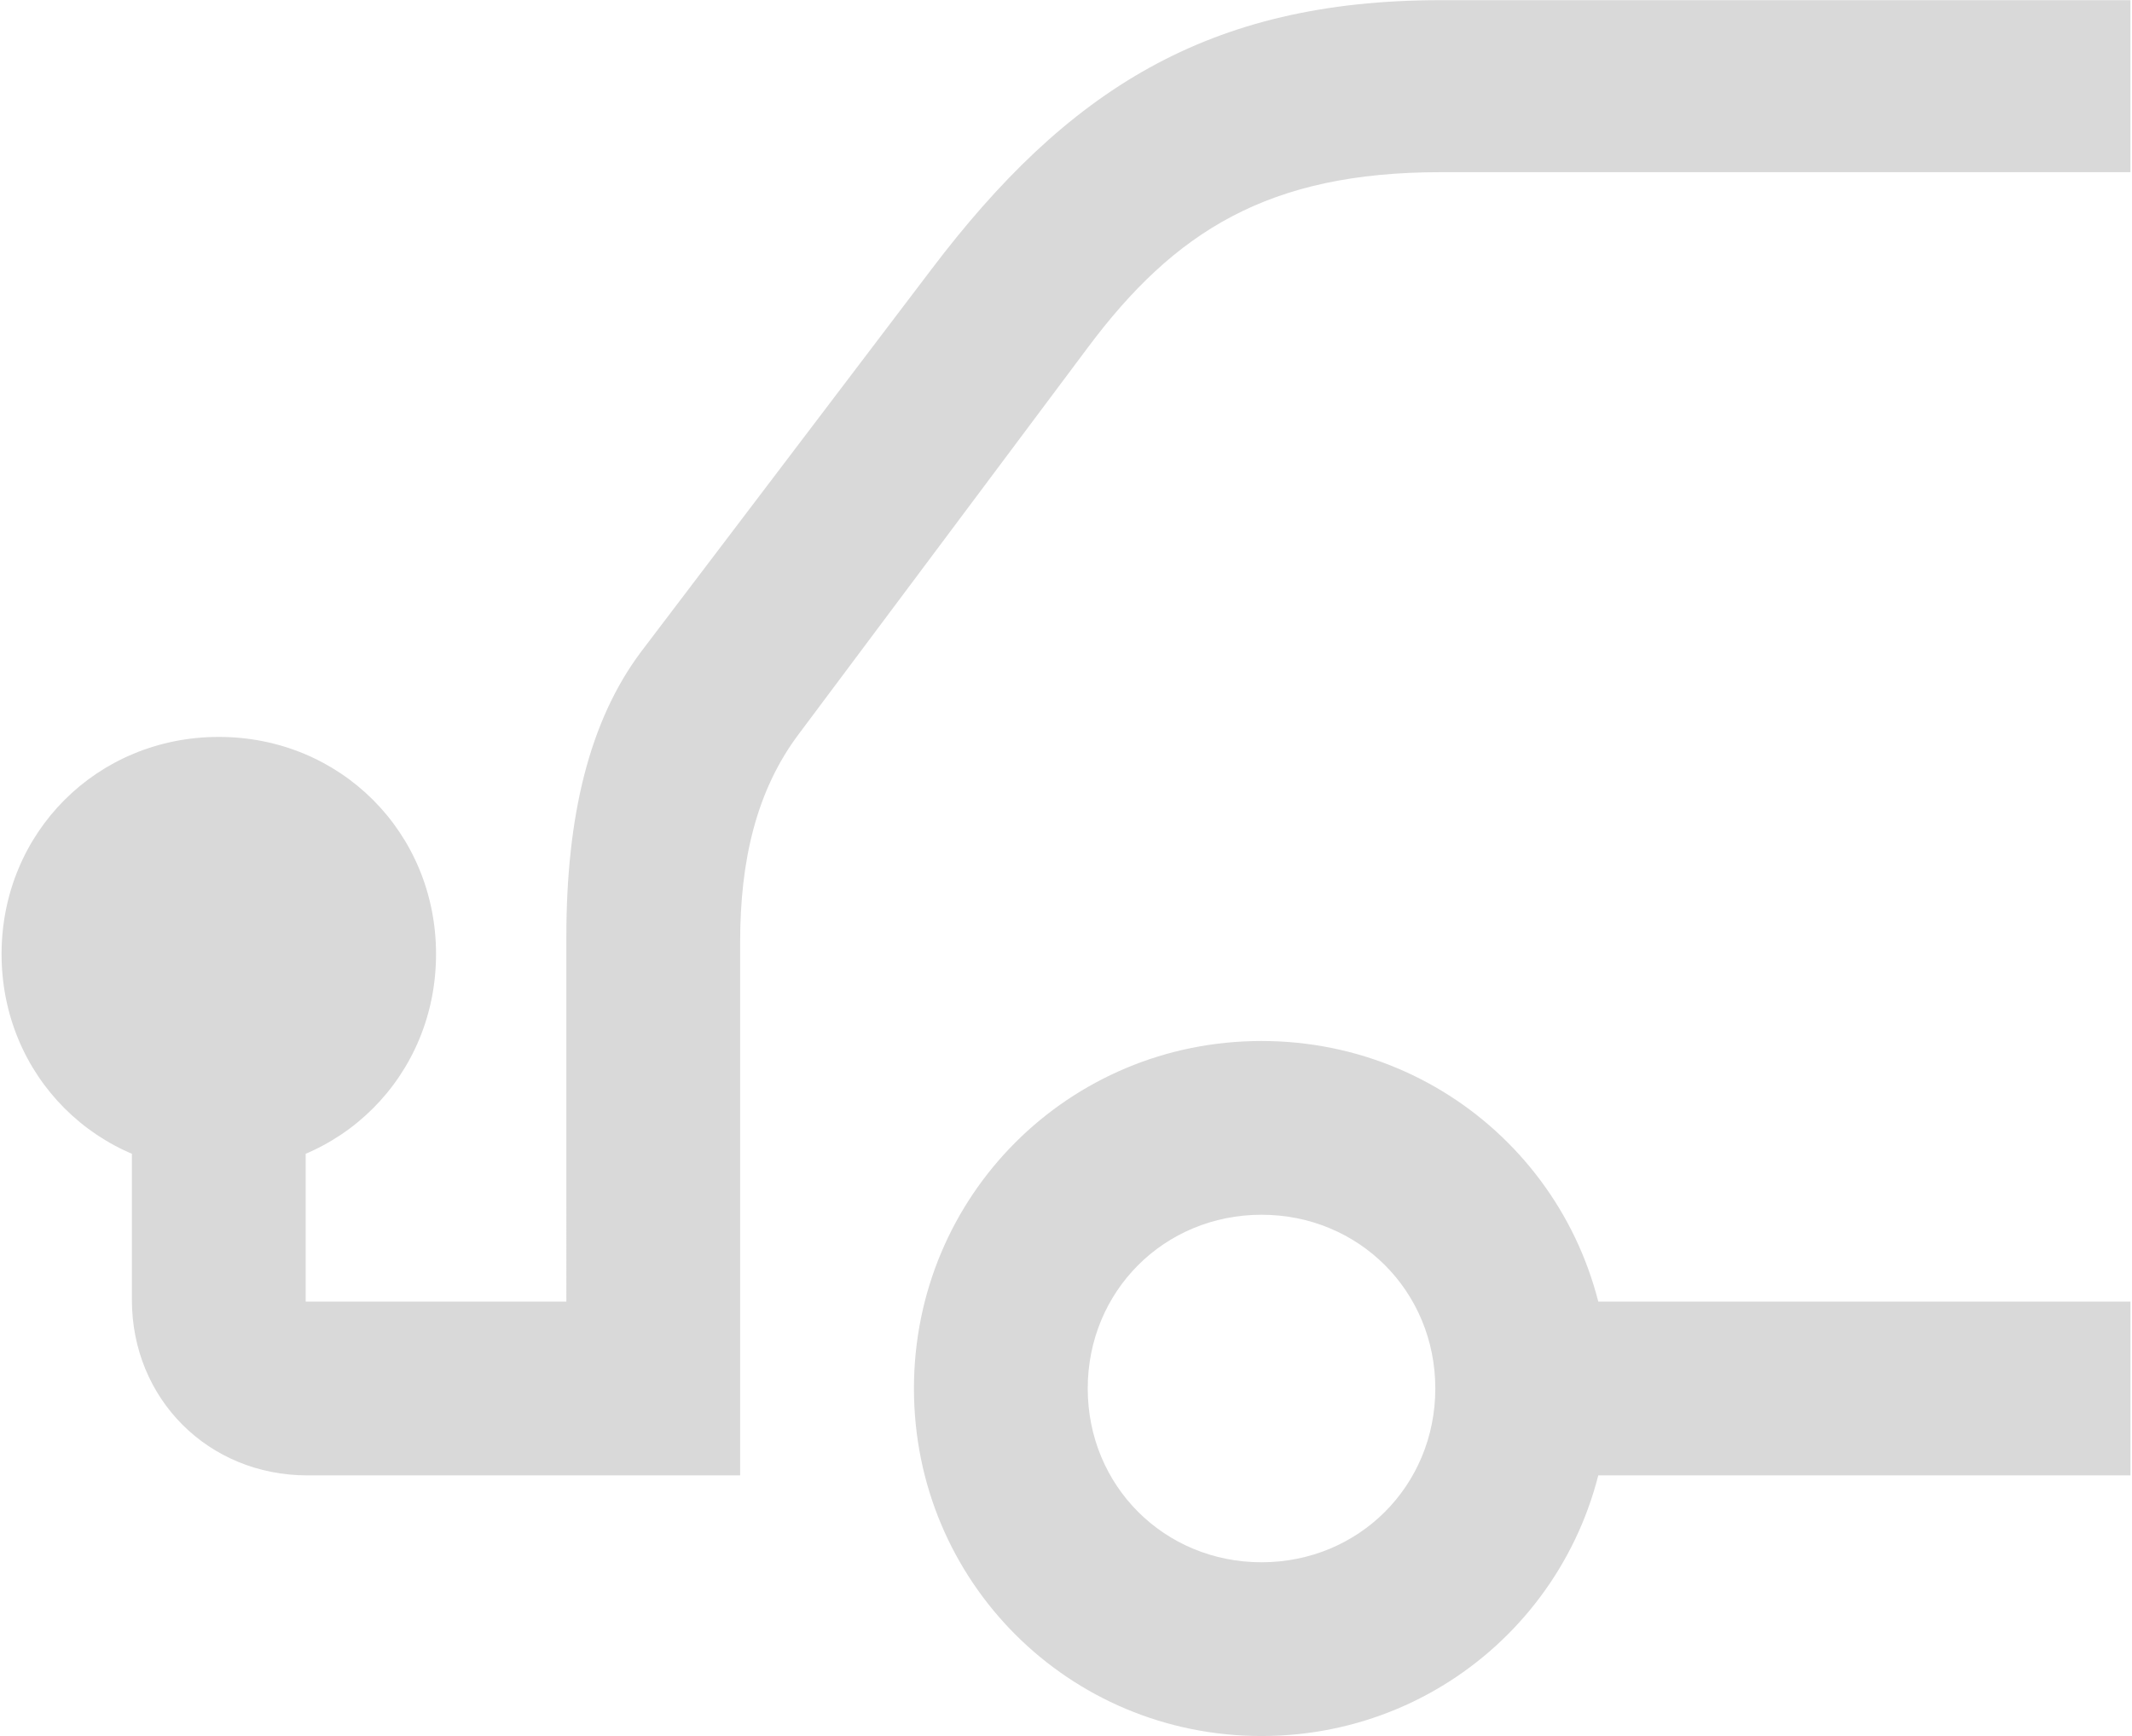 <?xml version="1.0" encoding="UTF-8"?> <svg xmlns="http://www.w3.org/2000/svg" width="458" height="373" viewBox="0 0 458 373" fill="none"><path d="M121.667 317H159V202.385C159 185.213 162.359 169.907 171.693 157.583L233.666 74.703C252.333 49.687 272.494 36.995 309.453 36.995H457.666V0.036H309.453C259.426 0.036 229.187 19.448 200.067 57.9L137.718 140.036C126.52 154.968 121.666 175.505 121.666 201.265L121.667 317ZM66.041 317H121.667V279.667H65.667V223.667H28.333V279.292C28.333 300.573 44.76 317 66.041 317ZM271.001 373C312.439 373 345.668 339.771 345.668 298.333C345.668 256.896 312.439 223.667 271.001 223.667C229.564 223.667 196.335 256.896 196.335 298.333C196.335 339.771 229.564 373 271.001 373ZM271.001 335.667C250.095 335.667 233.668 319.24 233.668 298.333C233.668 277.427 250.095 261 271.001 261C291.908 261 308.335 277.427 308.335 298.333C308.335 319.24 291.908 335.667 271.001 335.667ZM324.017 317H457.671V279.667H324.017V317ZM47.004 251.667C73.14 251.667 93.671 231.136 93.671 205C93.671 178.864 73.14 158.333 47.004 158.333C20.868 158.333 0.337 178.864 0.337 205C0.337 231.136 20.868 251.667 47.004 251.667Z" fill="#D9D9D9"></path></svg> 